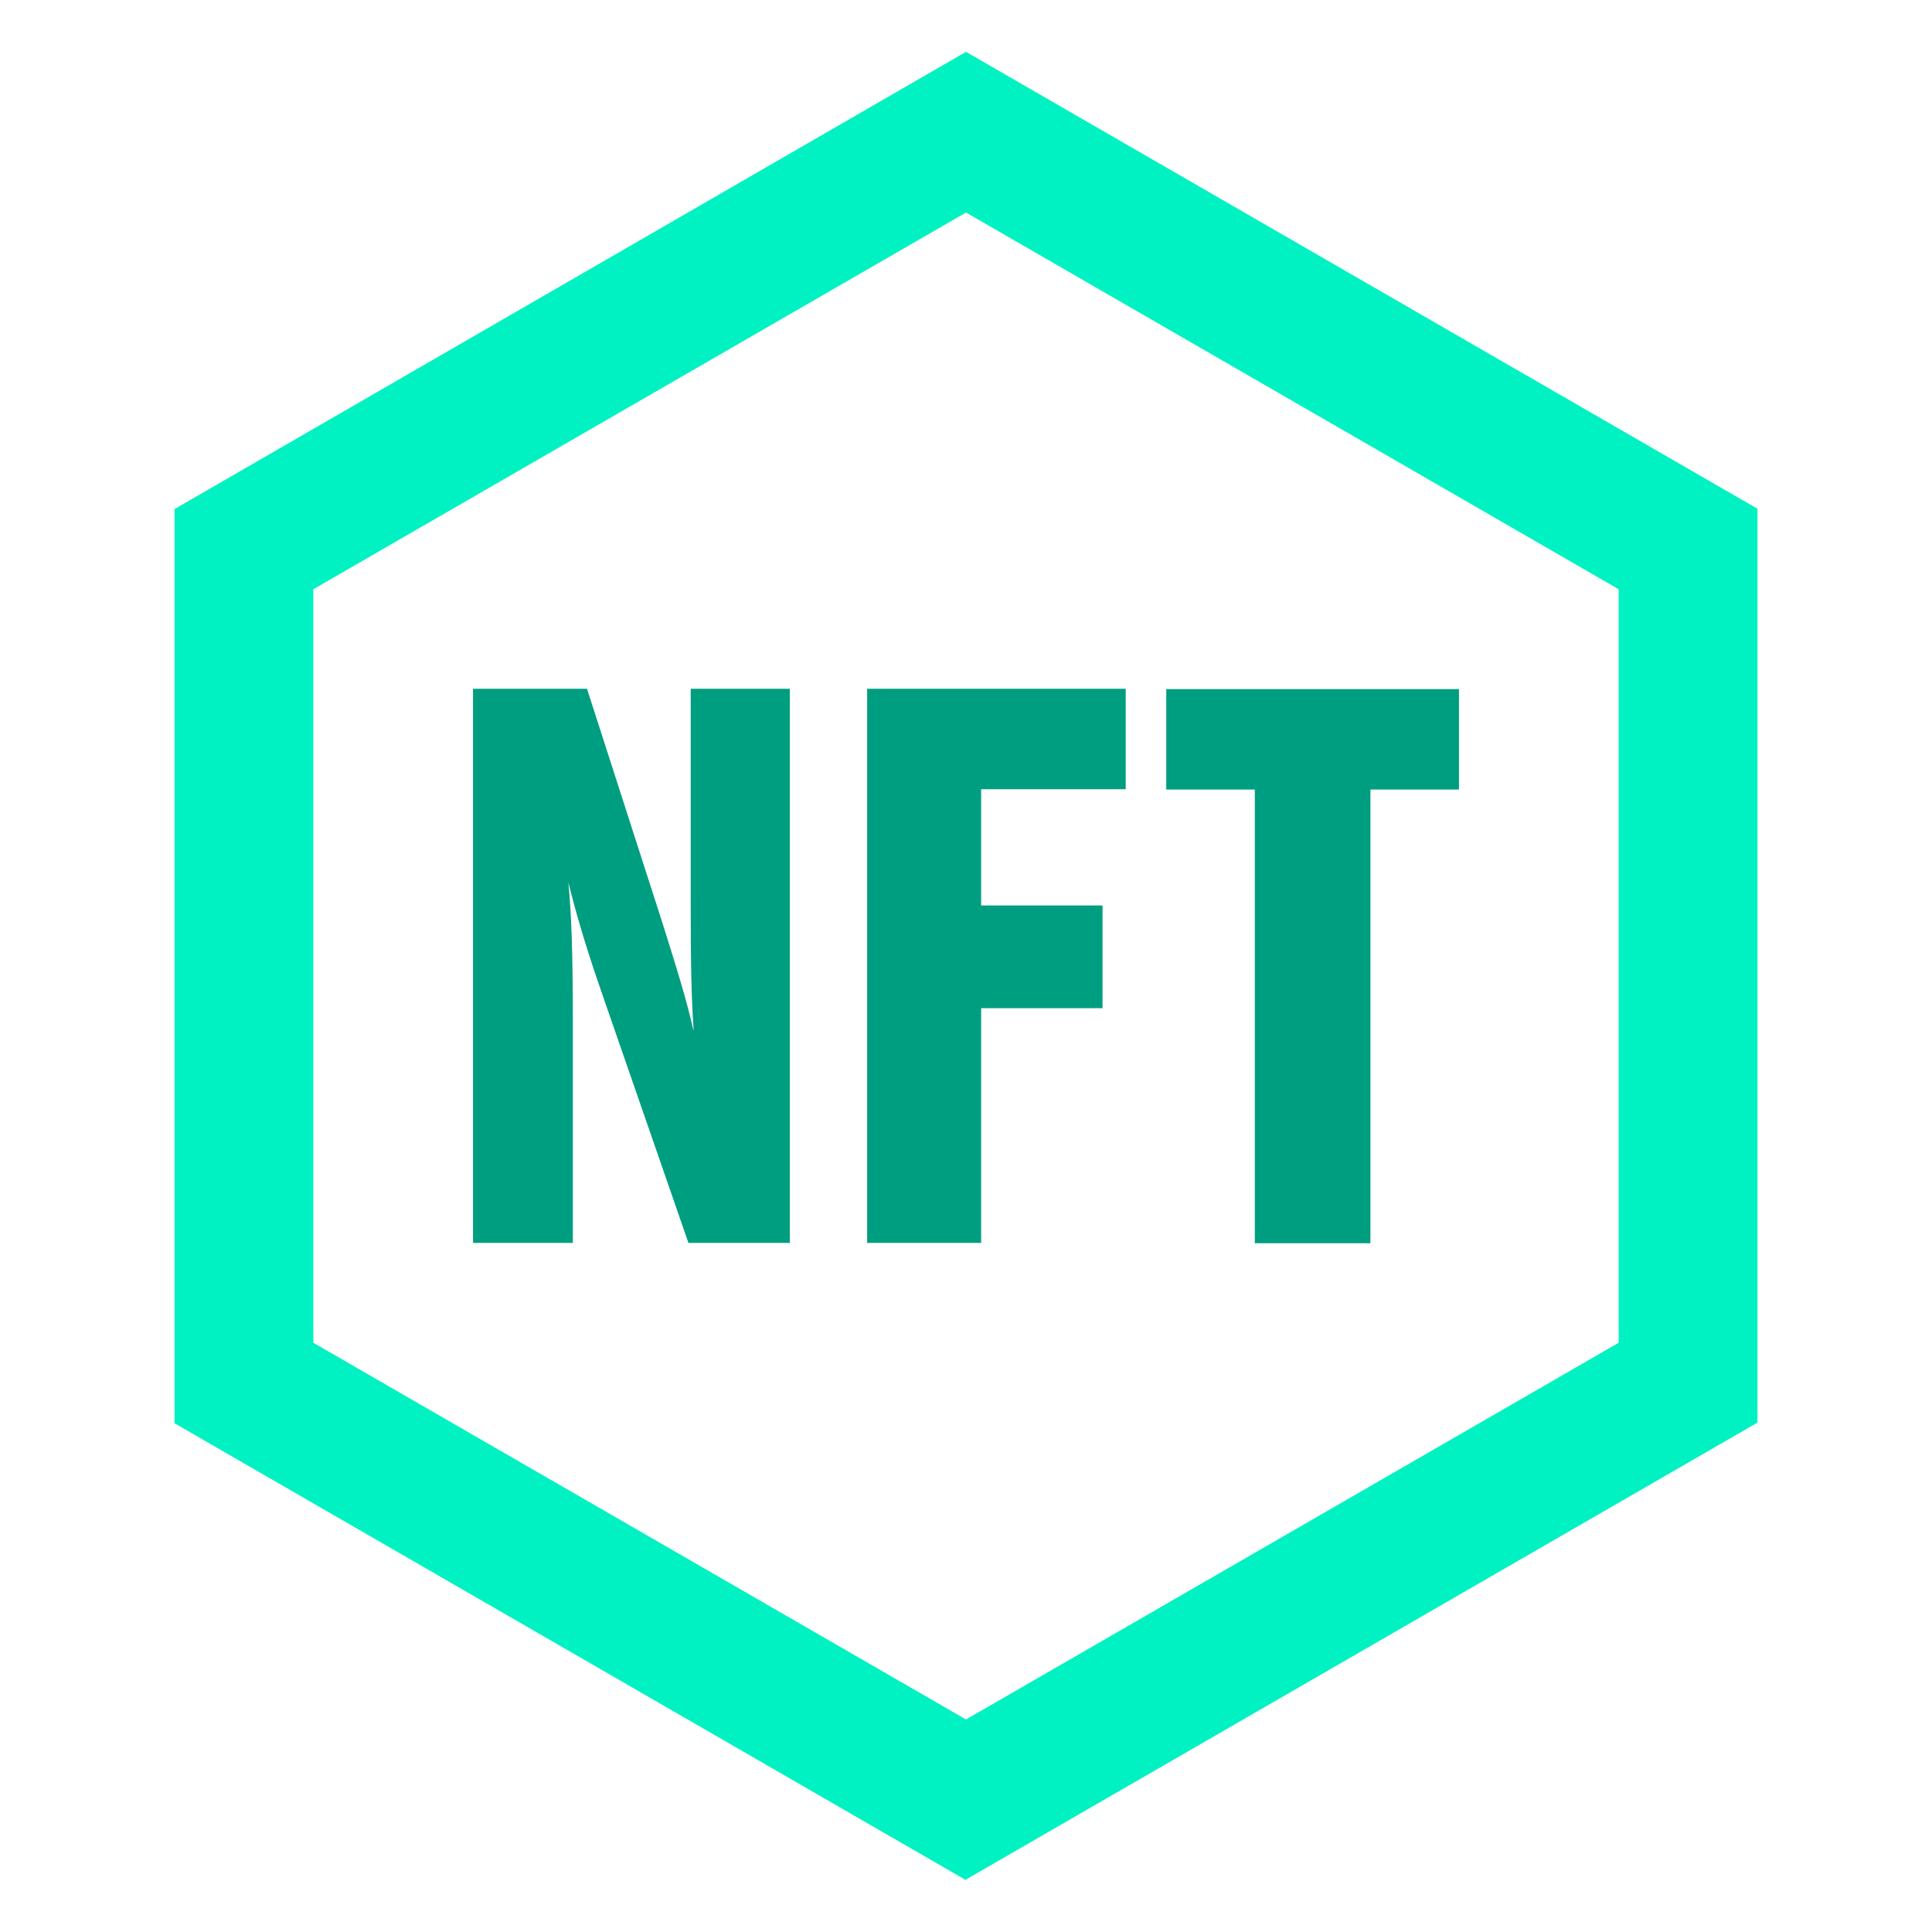 <svg width="96" height="96" viewBox="0 0 96 96" fill="none" xmlns="http://www.w3.org/2000/svg">
<g id="nft" clip-path="url(#clip0_2471_6941)">
<path id="Vector" d="M48 93.424L8.672 70.72V25.296L48 2.576L87.328 25.28V70.688L48 93.392V93.424ZM15.568 66.72L48 85.44L80.432 66.72V29.28L48 10.56L15.568 29.28V66.72Z" fill="#00F2C3"/>
<path id="Vector_2" d="M34.464 51.184C34.352 49.44 34.32 48.032 34.32 44.48V34.224H39.248V61.76H34.208L29.872 49.248C29.088 46.992 28.576 45.216 28.24 43.84C28.384 45.28 28.464 47.2 28.464 50.544V61.76H23.504V34.224H29.168L32.864 45.696C33.648 48.176 34.128 49.728 34.448 51.168L34.464 51.184Z" fill="#009E80"/>
<path id="Vector_3" d="M43.088 34.224H55.936V39.216H48.752V44.992H54.784V50.096H48.752V61.76H43.088V34.224Z" fill="#009E80"/>
<path id="Vector_4" d="M62.351 39.232H57.951V34.24H72.495V39.232H68.095V61.776H62.351V39.232Z" fill="#009E80"/>
</g>
<defs>
<clipPath id="clip0_2471_6941">
<rect width="96" height="96" fill="white"/>
</clipPath>
</defs>
</svg>
